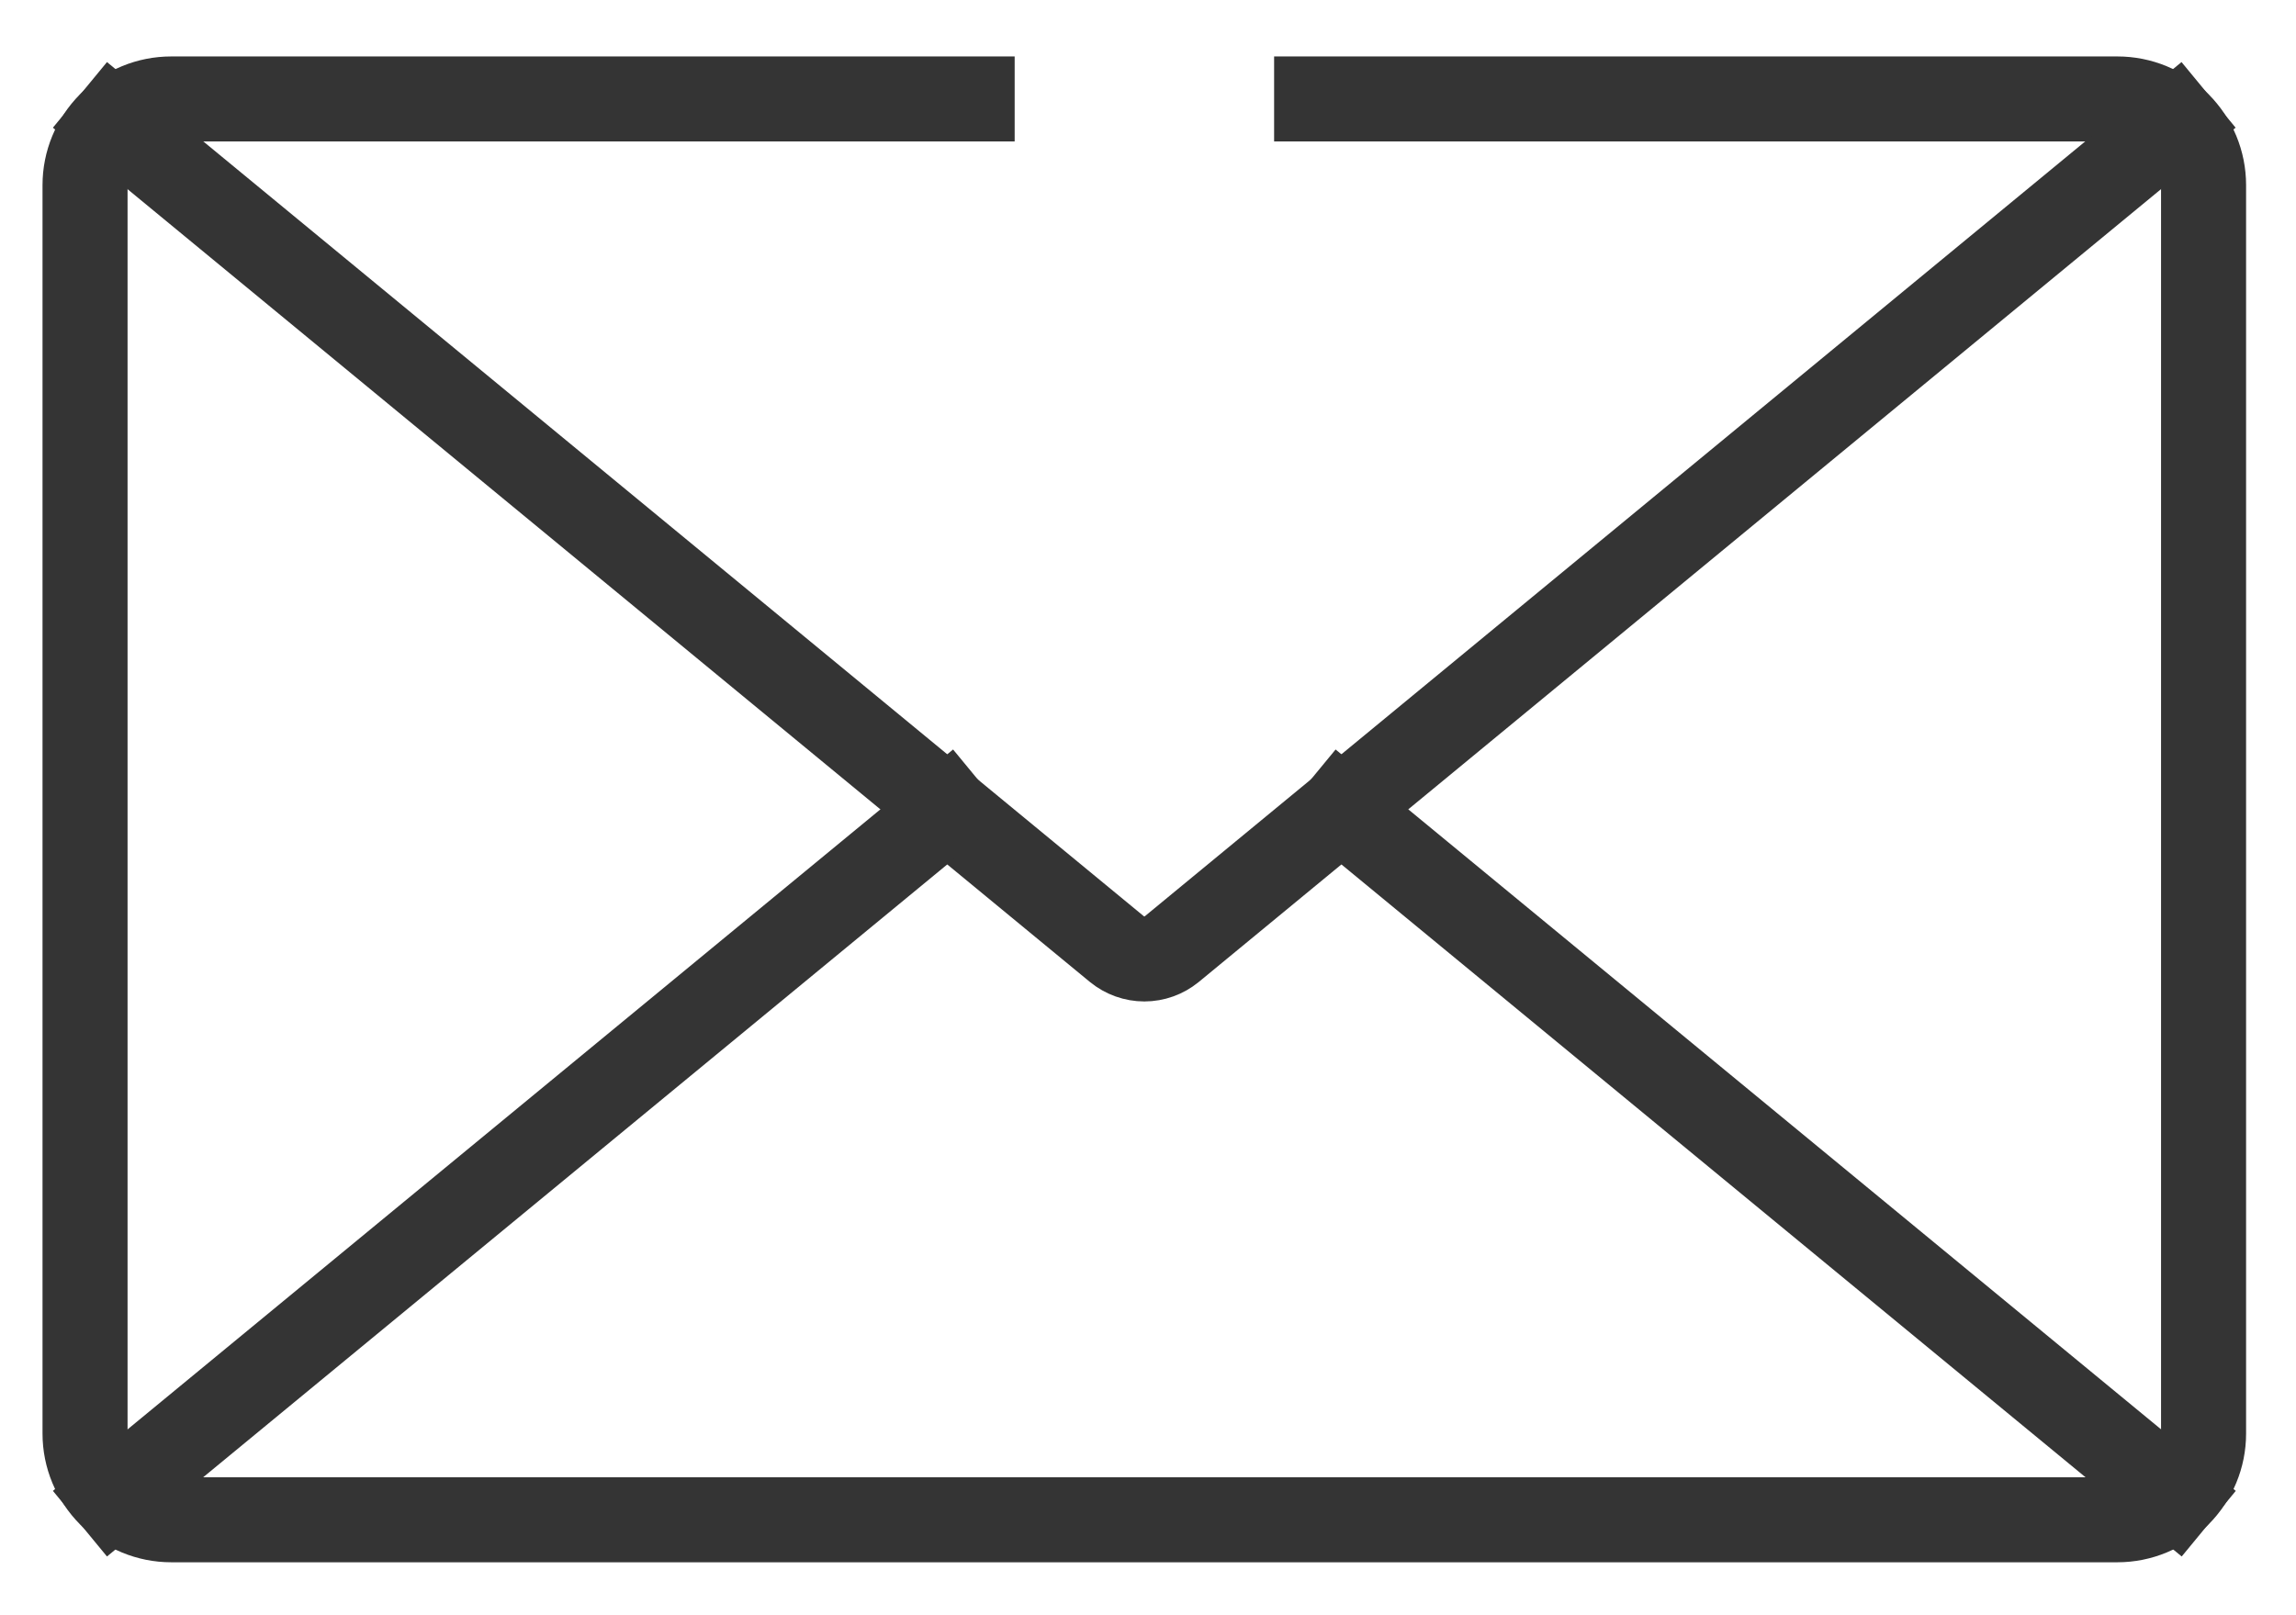 <?xml version="1.0" encoding="UTF-8"?>
<svg xmlns="http://www.w3.org/2000/svg" width="27" height="19" viewBox="0 0 27 19" fill="none">
  <path d="M15.483 1.164H24.9C25.169 1.164 25.426 1.27 25.616 1.46C25.806 1.65 25.913 1.908 25.913 2.177V16.864C25.913 17.132 25.806 17.39 25.616 17.58C25.426 17.77 25.169 17.877 24.9 17.877H2.013C1.744 17.877 1.487 17.77 1.297 17.58C1.107 17.39 1 17.132 1 16.864V2.178C1 2.044 1.026 1.913 1.077 1.79C1.128 1.667 1.202 1.555 1.296 1.461C1.39 1.366 1.502 1.292 1.625 1.241C1.748 1.19 1.88 1.164 2.013 1.164H11.432" stroke="#343434" stroke-miterlimit="10" stroke-linecap="square"></path>
  <path d="M1.326 1.434L13.135 11.165C13.226 11.239 13.34 11.28 13.457 11.28C13.575 11.28 13.688 11.239 13.779 11.165L25.586 1.434" stroke="#343434" stroke-miterlimit="10" stroke-linecap="square"></path>
  <path d="M25.588 17.605L15.774 9.52" stroke="#343434" stroke-miterlimit="10" stroke-linecap="square" stroke-linejoin="round"></path>
  <path d="M11.14 9.52L1.326 17.605" stroke="#343434" stroke-miterlimit="10" stroke-linecap="square" stroke-linejoin="round"></path>
</svg>

